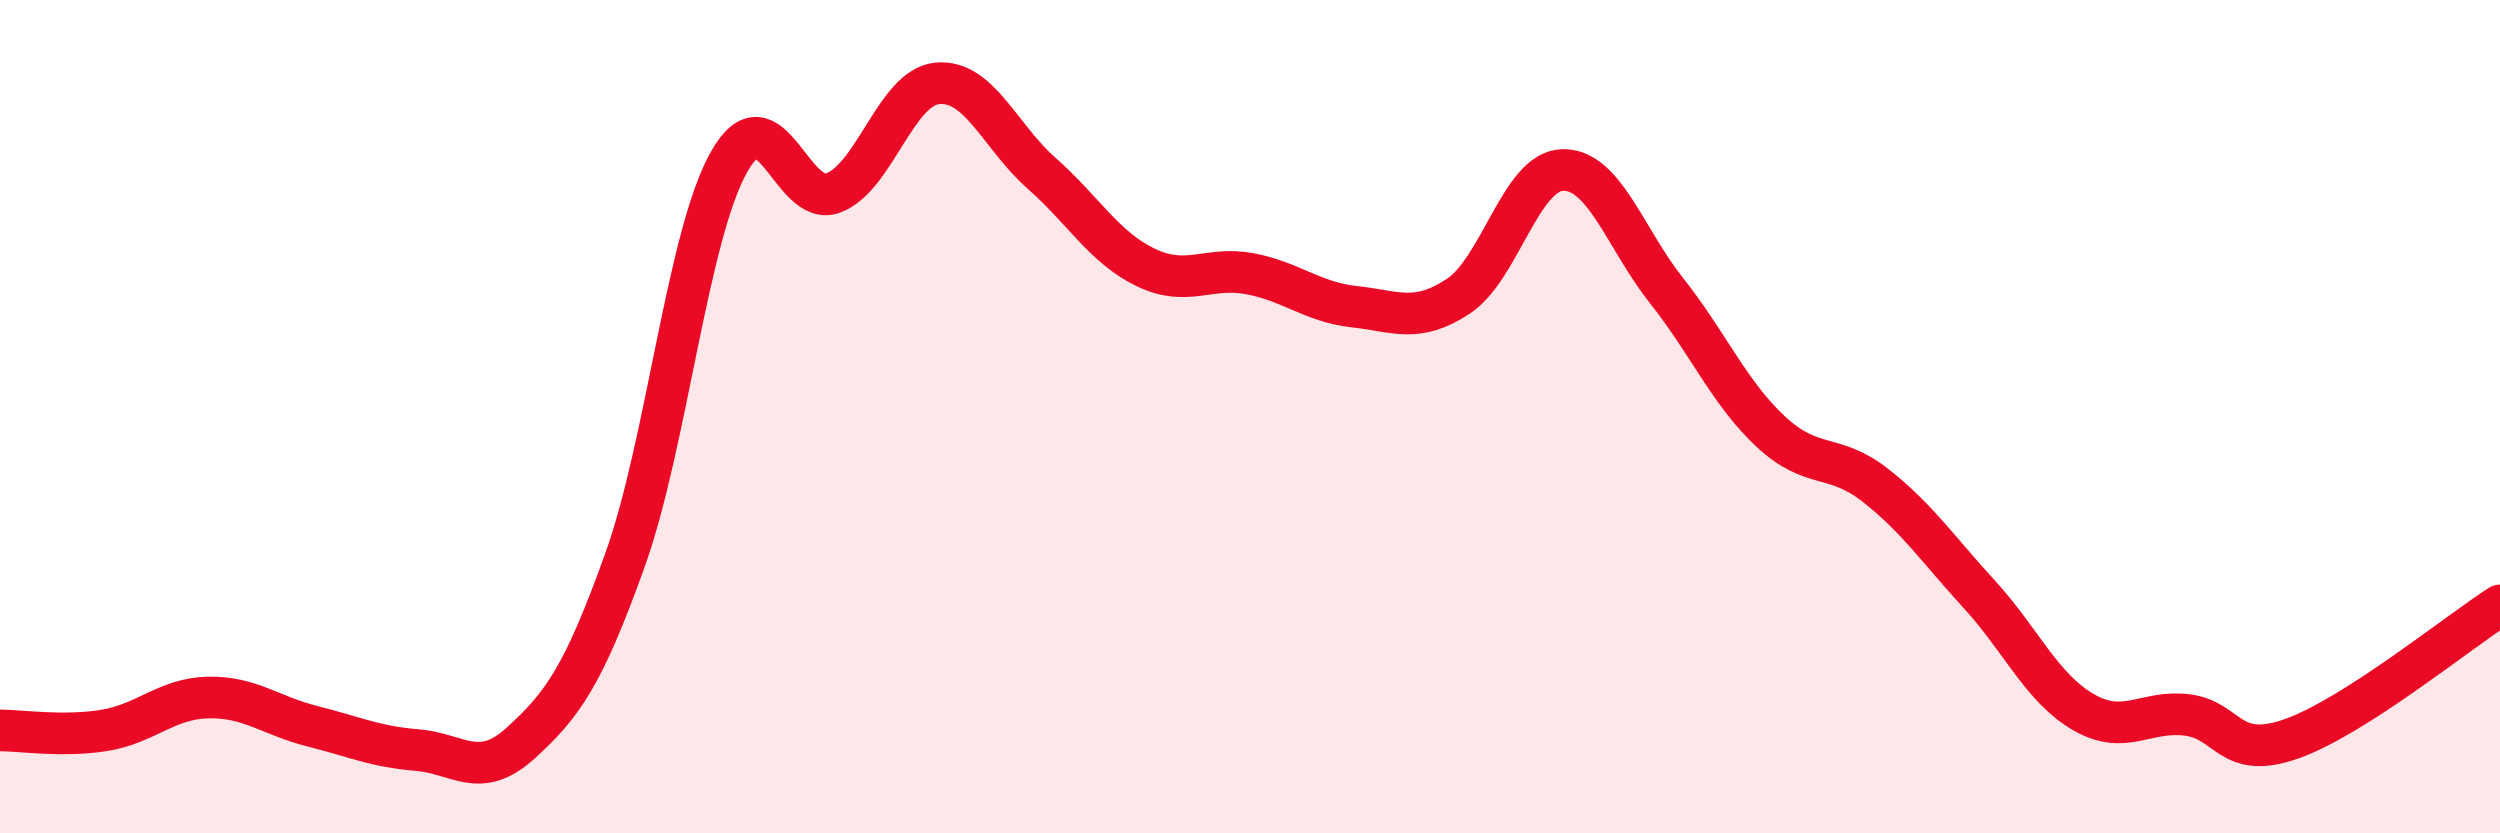 
    <svg width="60" height="20" viewBox="0 0 60 20" xmlns="http://www.w3.org/2000/svg">
      <path
        d="M 0,17.53 C 0.5,17.53 1.5,17.69 2.5,17.53 C 3.5,17.37 4,16.76 5,16.74 C 6,16.72 6.5,17.18 7.5,17.43 C 8.5,17.68 9,17.92 10,18 C 11,18.08 11.5,18.74 12.5,17.83 C 13.5,16.92 14,16.23 15,13.44 C 16,10.65 16.5,5.64 17.5,3.88 C 18.5,2.12 19,5.01 20,4.63 C 21,4.25 21.5,2.09 22.5,2 C 23.5,1.91 24,3.28 25,4.16 C 26,5.04 26.5,5.94 27.5,6.42 C 28.5,6.9 29,6.38 30,6.57 C 31,6.76 31.5,7.25 32.5,7.36 C 33.5,7.47 34,7.77 35,7.11 C 36,6.45 36.5,4.11 37.5,4.08 C 38.5,4.05 39,5.72 40,6.98 C 41,8.24 41.5,9.43 42.5,10.36 C 43.5,11.29 44,10.86 45,11.64 C 46,12.42 46.5,13.17 47.5,14.26 C 48.5,15.35 49,16.51 50,17.09 C 51,17.67 51.5,17.03 52.5,17.16 C 53.5,17.29 53.5,18.26 55,17.73 C 56.5,17.2 59,15.17 60,14.53L60 20L0 20Z"
        fill="#EB0A25"
        opacity="0.1"
        stroke-linecap="round"
        stroke-linejoin="round"
      />
      <path
        d="M 0,17.53 C 0.5,17.53 1.5,17.69 2.5,17.53 C 3.5,17.37 4,16.76 5,16.74 C 6,16.72 6.5,17.18 7.5,17.43 C 8.5,17.68 9,17.92 10,18 C 11,18.08 11.5,18.74 12.5,17.83 C 13.5,16.92 14,16.23 15,13.44 C 16,10.65 16.5,5.64 17.5,3.88 C 18.5,2.12 19,5.01 20,4.63 C 21,4.25 21.5,2.09 22.5,2 C 23.5,1.91 24,3.28 25,4.16 C 26,5.04 26.5,5.94 27.5,6.42 C 28.5,6.9 29,6.38 30,6.57 C 31,6.76 31.5,7.25 32.5,7.36 C 33.5,7.47 34,7.77 35,7.11 C 36,6.45 36.5,4.11 37.5,4.08 C 38.5,4.05 39,5.72 40,6.98 C 41,8.24 41.5,9.43 42.5,10.36 C 43.5,11.29 44,10.86 45,11.64 C 46,12.42 46.5,13.17 47.5,14.26 C 48.5,15.35 49,16.51 50,17.09 C 51,17.67 51.5,17.03 52.5,17.16 C 53.5,17.29 53.5,18.26 55,17.73 C 56.5,17.2 59,15.17 60,14.53"
        stroke="#EB0A25"
        stroke-width="1"
        fill="none"
        stroke-linecap="round"
        stroke-linejoin="round"
      />
    </svg>
  